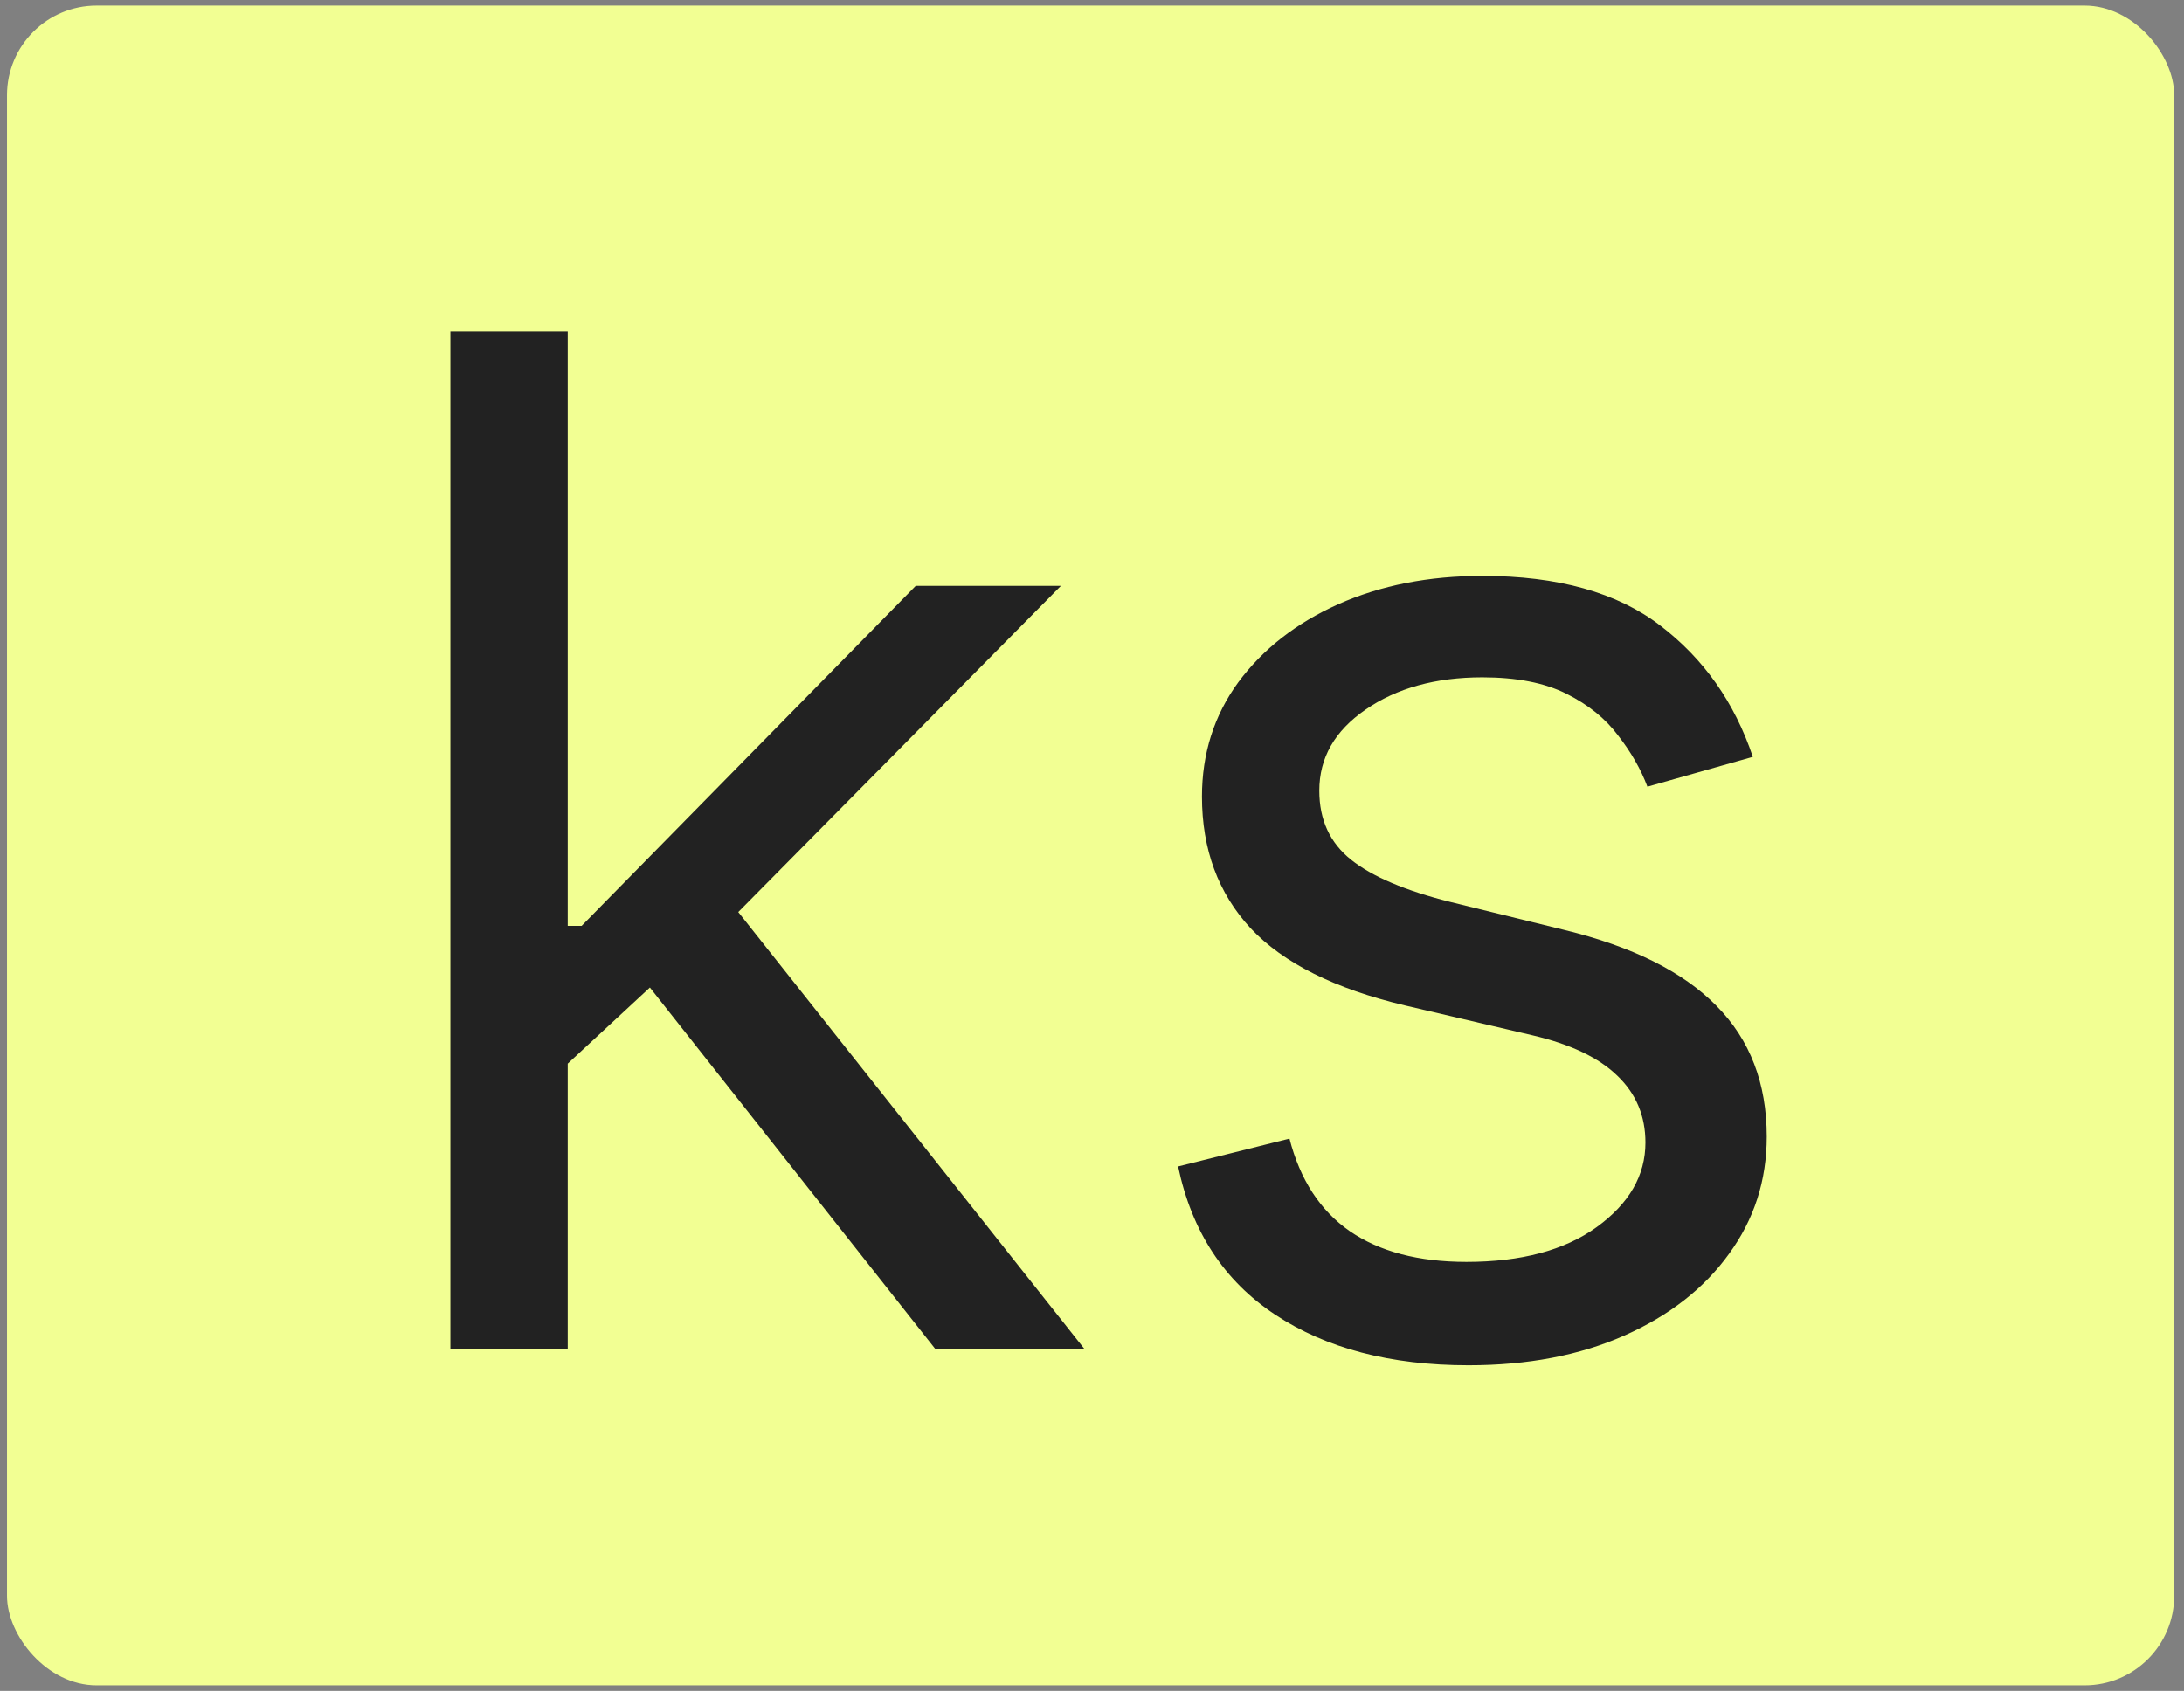 <svg xmlns="http://www.w3.org/2000/svg" width="195" height="151" viewBox="0 0 195 151" fill="none"><rect x="0" y="0" width="195" height="151" fill="#808080" stroke="none"/><rect x="0.625" y="0.5" width="193.5" height="150" rx="8" fill="#F2FF93"></rect><path d="M49.979 95.642L49.801 82.68H51.932L81.761 52.318H94.723L62.94 84.456H62.053L49.979 95.642ZM40.213 120.5V29.591H50.689V120.5H40.213ZM83.537 120.5L56.903 86.764L64.361 79.484L96.854 120.5H83.537ZM156.502 67.588L147.091 70.251C146.499 68.683 145.626 67.159 144.472 65.679C143.348 64.17 141.809 62.927 139.856 61.951C137.903 60.974 135.402 60.486 132.354 60.486C128.181 60.486 124.704 61.448 121.922 63.371C119.17 65.265 117.794 67.677 117.794 70.606C117.794 73.211 118.741 75.267 120.635 76.777C122.529 78.286 125.488 79.544 129.513 80.55L139.634 83.035C145.73 84.515 150.272 86.779 153.261 89.827C156.25 92.846 157.745 96.737 157.745 101.501C157.745 105.408 156.62 108.9 154.371 111.977C152.152 115.055 149.044 117.482 145.049 119.257C141.054 121.033 136.408 121.92 131.111 121.92C124.157 121.92 118.401 120.411 113.844 117.393C109.286 114.374 106.401 109.965 105.188 104.165L115.131 101.679C116.078 105.348 117.868 108.101 120.502 109.935C123.165 111.77 126.643 112.688 130.934 112.688C135.816 112.688 139.693 111.652 142.563 109.58C145.464 107.479 146.914 104.964 146.914 102.034C146.914 99.667 146.085 97.684 144.428 96.086C142.771 94.458 140.226 93.245 136.793 92.446L125.429 89.783C119.185 88.303 114.598 86.01 111.669 82.902C108.768 79.766 107.318 75.844 107.318 71.139C107.318 67.292 108.399 63.889 110.559 60.93C112.749 57.97 115.723 55.647 119.481 53.961C123.269 52.274 127.56 51.43 132.354 51.43C139.101 51.43 144.398 52.91 148.245 55.869C152.122 58.829 154.874 62.735 156.502 67.588Z" fill="#222222"></path></svg>